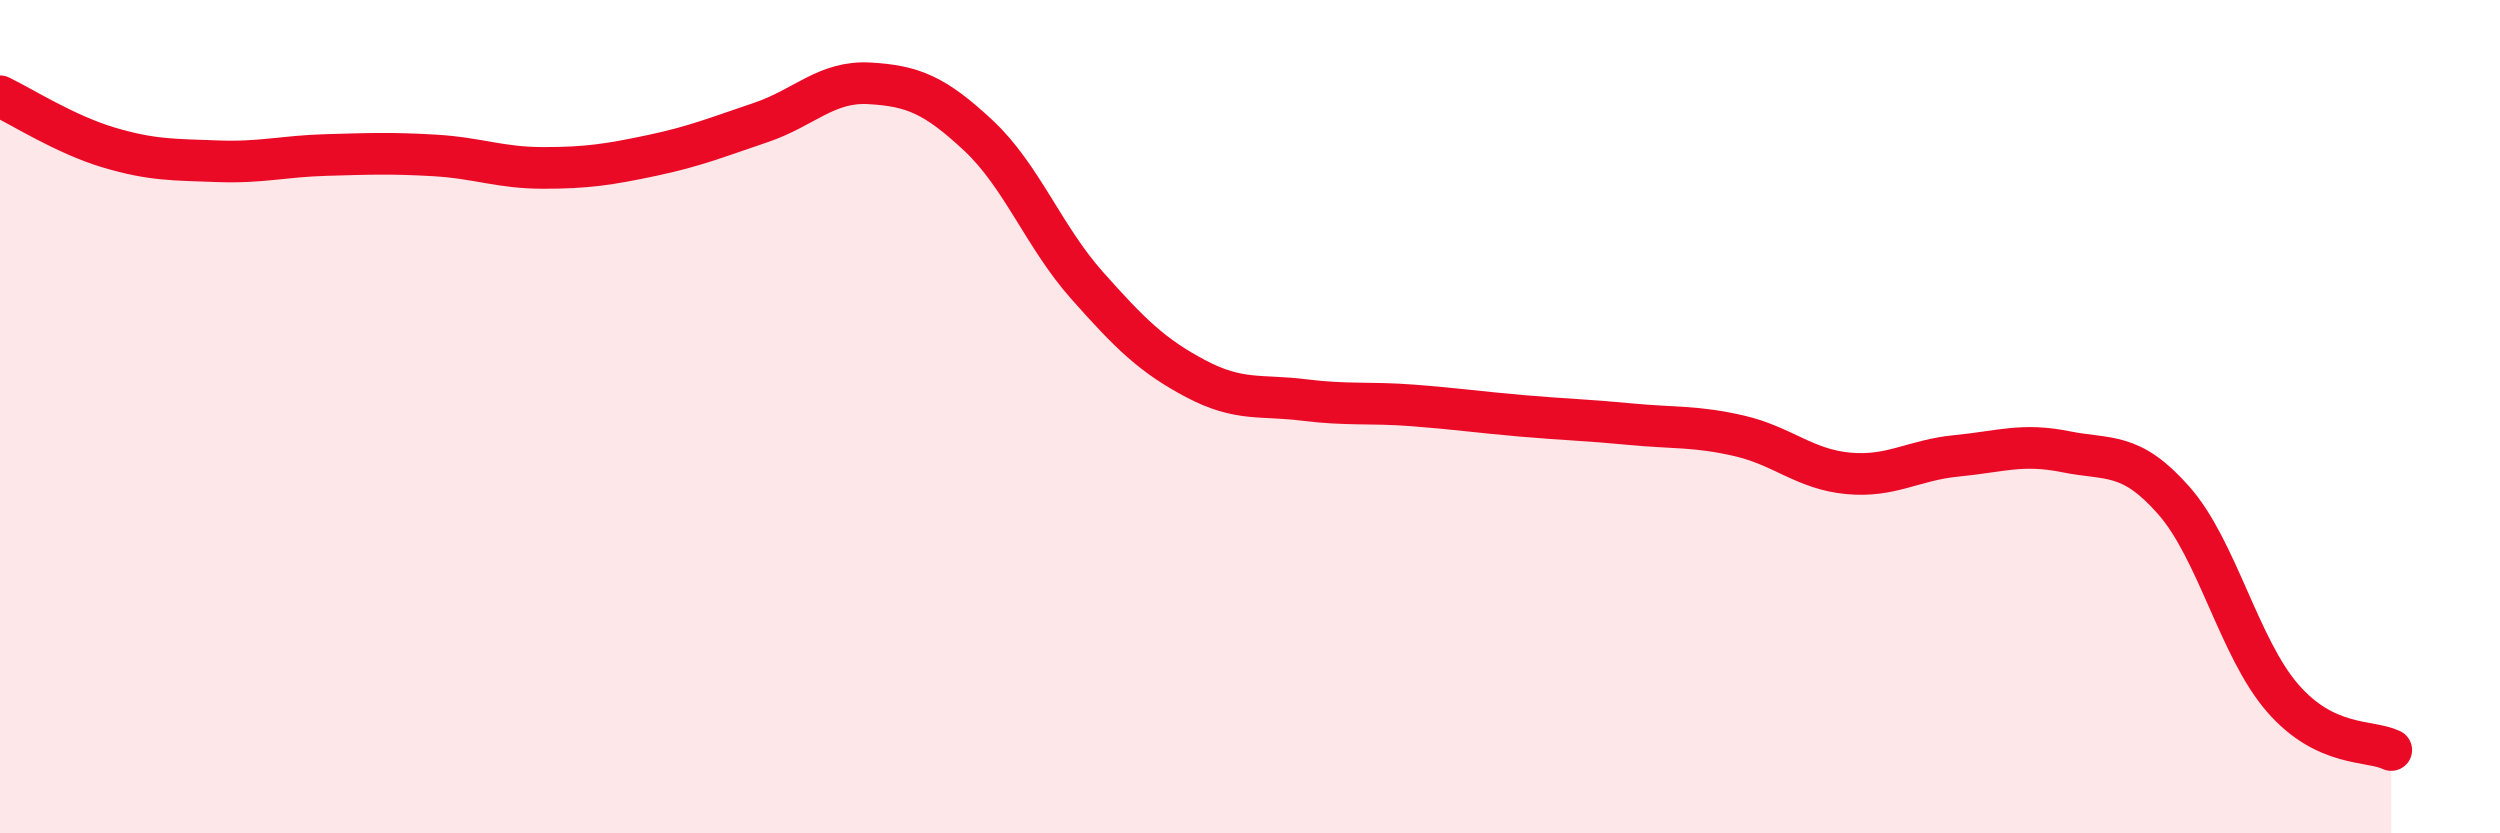
    <svg width="60" height="20" viewBox="0 0 60 20" xmlns="http://www.w3.org/2000/svg">
      <path
        d="M 0,2.31 C 0.52,2.56 1.57,3.23 2.61,3.54 C 3.65,3.85 4.18,3.83 5.22,3.87 C 6.26,3.91 6.79,3.75 7.83,3.72 C 8.87,3.69 9.39,3.67 10.43,3.73 C 11.47,3.79 12,4.03 13.04,4.03 C 14.08,4.03 14.61,3.95 15.65,3.73 C 16.69,3.51 17.22,3.29 18.26,2.94 C 19.3,2.59 19.83,1.94 20.87,2 C 21.91,2.06 22.44,2.28 23.48,3.25 C 24.52,4.22 25.05,5.68 26.09,6.85 C 27.13,8.02 27.66,8.54 28.7,9.09 C 29.74,9.64 30.26,9.47 31.3,9.6 C 32.34,9.73 32.87,9.65 33.91,9.73 C 34.95,9.81 35.48,9.89 36.52,9.98 C 37.56,10.07 38.09,10.08 39.13,10.18 C 40.17,10.28 40.7,10.22 41.74,10.46 C 42.78,10.7 43.31,11.26 44.35,11.36 C 45.39,11.46 45.92,11.04 46.96,10.94 C 48,10.84 48.53,10.63 49.57,10.84 C 50.61,11.05 51.13,10.83 52.17,12.01 C 53.21,13.19 53.74,15.55 54.78,16.75 C 55.82,17.95 56.87,17.75 57.39,18L57.39 20L0 20Z"
        fill="#EB0A25"
        opacity="0.1"
        stroke-linecap="round"
        stroke-linejoin="round"
      />
      <path
        d="M 0,2.31 C 0.52,2.56 1.57,3.23 2.61,3.54 C 3.65,3.85 4.18,3.83 5.22,3.87 C 6.26,3.91 6.79,3.75 7.83,3.72 C 8.87,3.69 9.39,3.67 10.43,3.73 C 11.47,3.79 12,4.03 13.04,4.03 C 14.08,4.03 14.61,3.95 15.65,3.73 C 16.69,3.51 17.22,3.29 18.26,2.94 C 19.3,2.59 19.83,1.94 20.87,2 C 21.91,2.06 22.44,2.28 23.48,3.25 C 24.52,4.22 25.05,5.68 26.09,6.85 C 27.13,8.02 27.66,8.54 28.7,9.09 C 29.74,9.64 30.26,9.47 31.3,9.6 C 32.34,9.73 32.87,9.65 33.91,9.73 C 34.95,9.81 35.48,9.89 36.52,9.98 C 37.56,10.07 38.09,10.08 39.13,10.18 C 40.17,10.28 40.7,10.22 41.74,10.46 C 42.78,10.7 43.31,11.26 44.35,11.36 C 45.39,11.46 45.92,11.04 46.96,10.94 C 48,10.84 48.53,10.63 49.57,10.84 C 50.61,11.05 51.13,10.83 52.17,12.01 C 53.21,13.19 53.74,15.55 54.78,16.75 C 55.82,17.95 56.87,17.75 57.39,18"
        stroke="#EB0A25"
        stroke-width="1"
        fill="none"
        stroke-linecap="round"
        stroke-linejoin="round"
      />
    </svg>
  